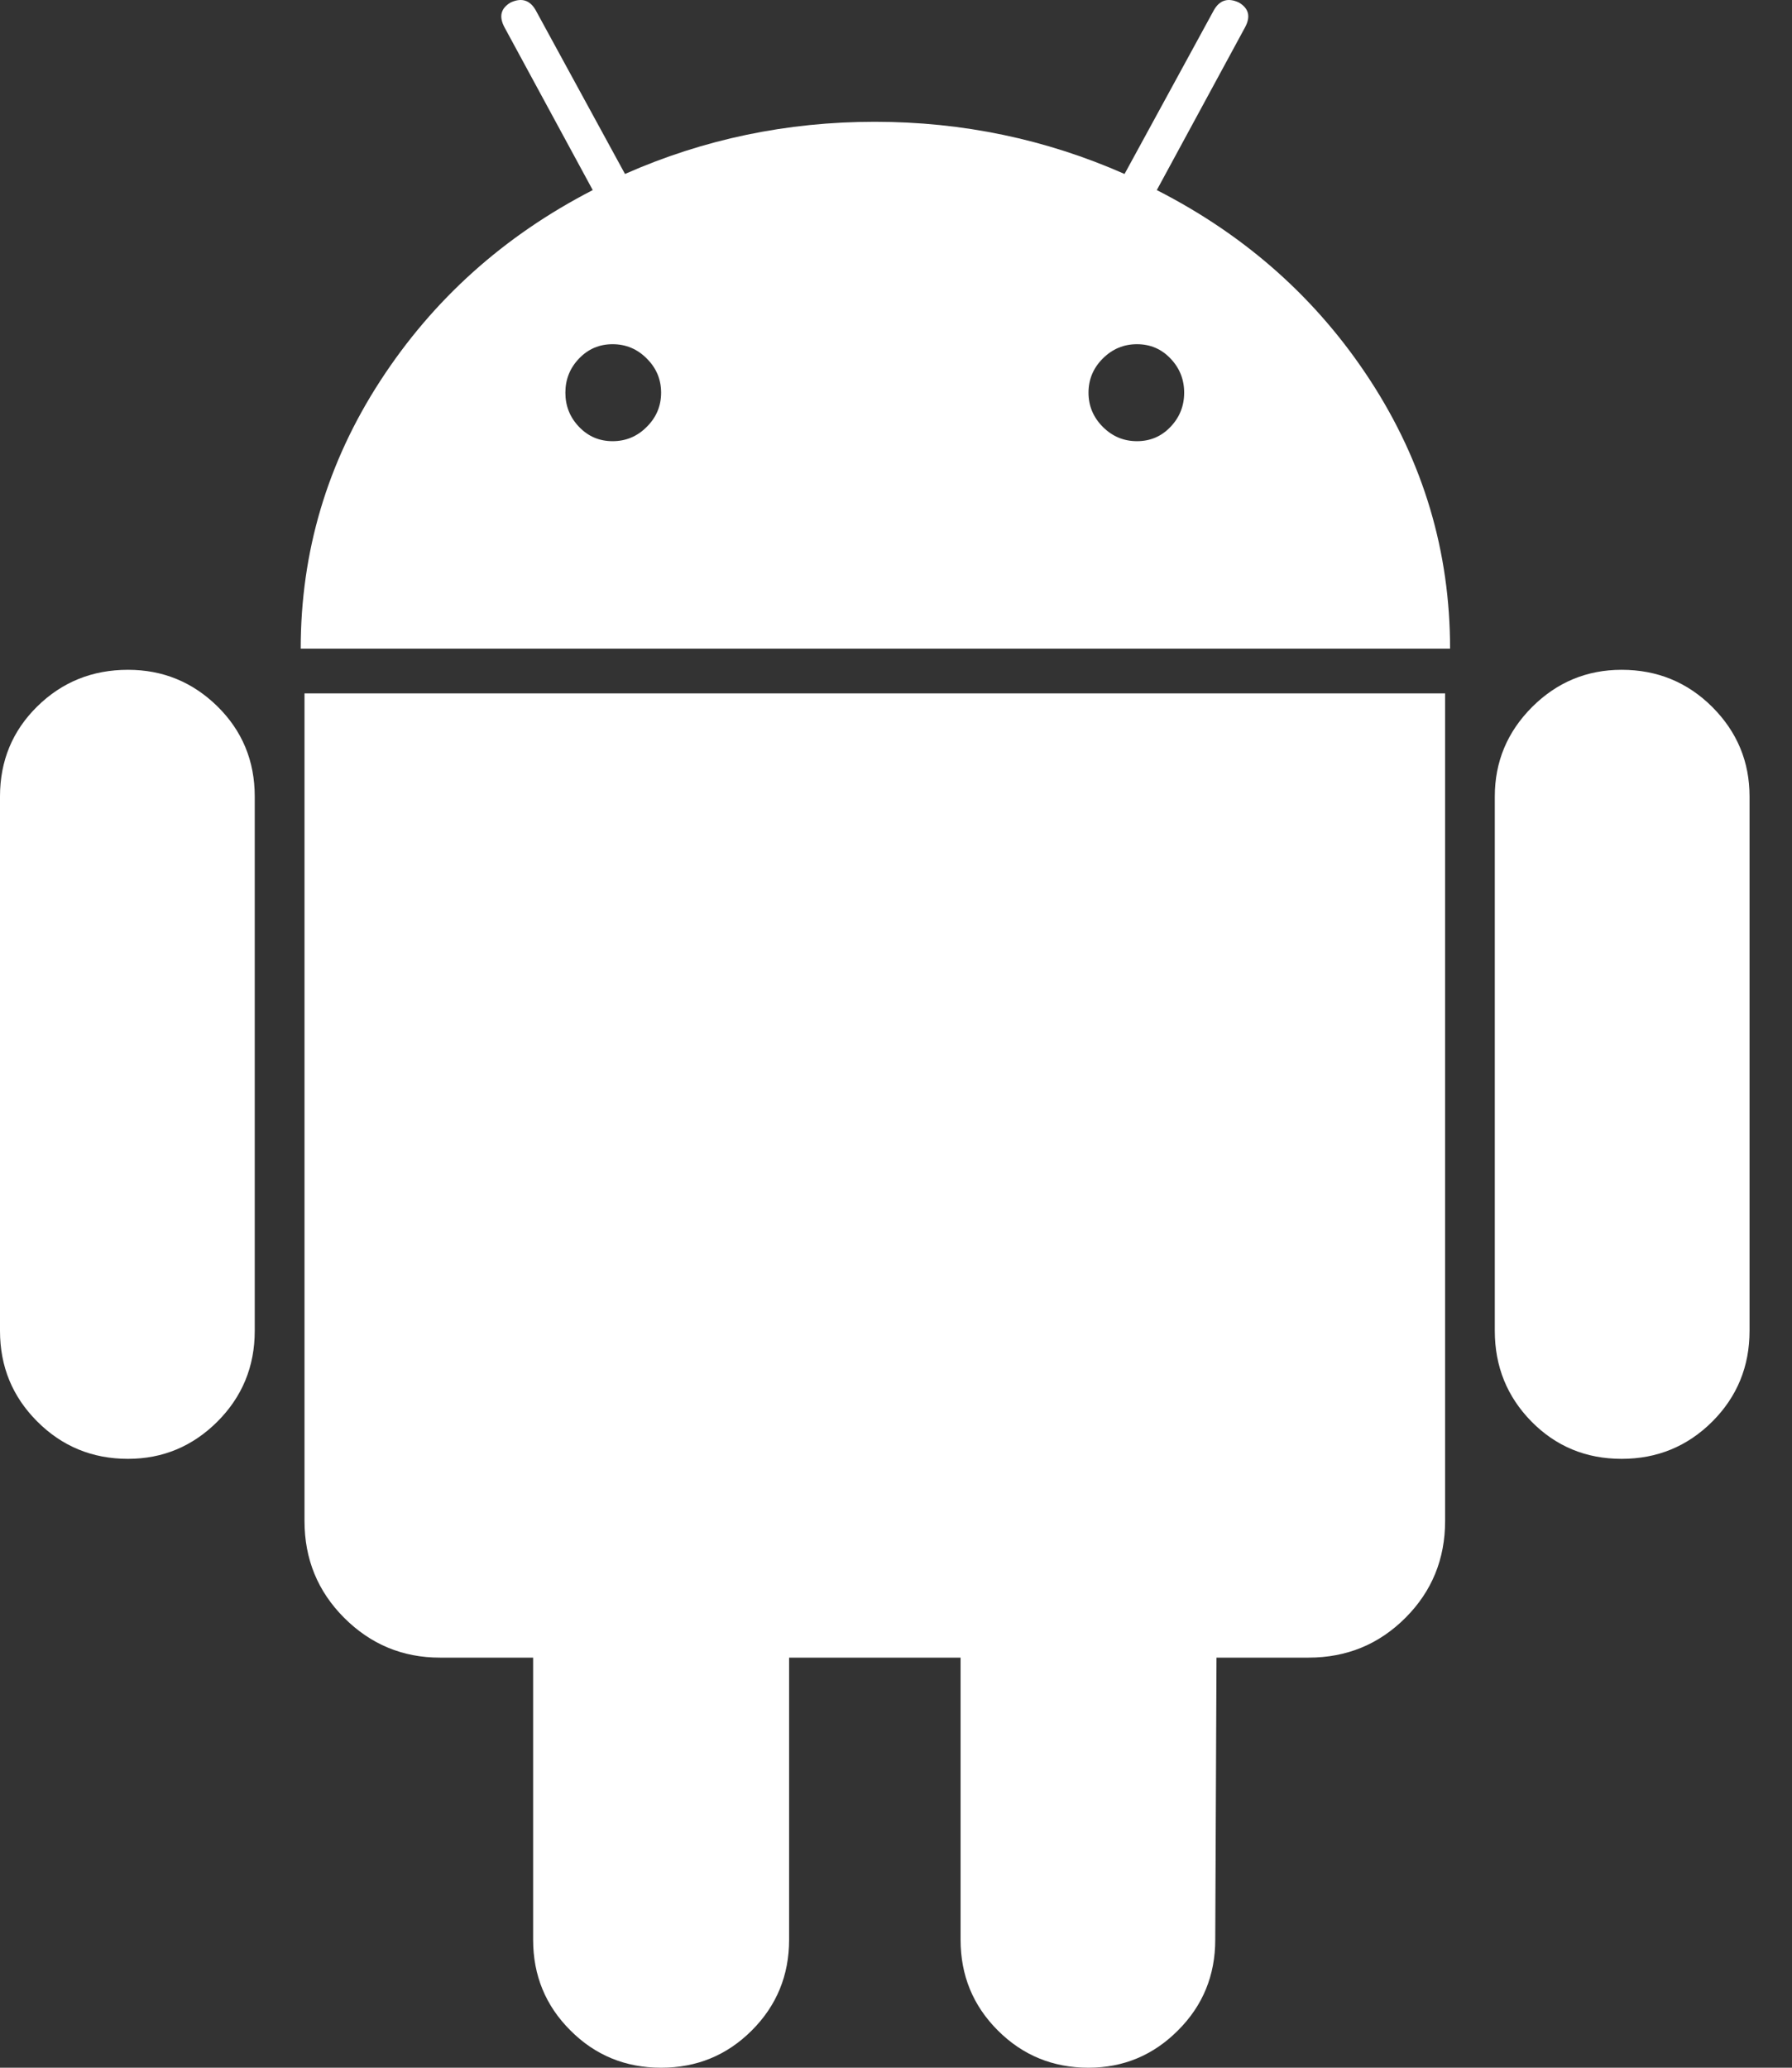 <svg width="26" height="30" viewBox="0 0 26 30" fill="none" xmlns="http://www.w3.org/2000/svg">
<rect x="0" y="0" width="26" height="30" fill="#333333" stroke="none"/>
<path d="M23.528 9.718C24.044 9.718 24.483 9.898 24.844 10.258C25.204 10.619 25.384 11.051 25.384 11.556V19.309C25.384 19.826 25.204 20.264 24.844 20.625C24.483 20.985 24.044 21.166 23.528 21.166C23.011 21.166 22.575 20.985 22.22 20.625C21.866 20.264 21.688 19.826 21.688 19.309V11.556C21.688 11.051 21.869 10.619 22.229 10.258C22.59 9.898 23.023 9.718 23.528 9.718Z" fill="white"/>
<path d="M8.6 2.758L7.32 0.397C7.236 0.24 7.265 0.121 7.409 0.036C7.566 -0.036 7.686 0 7.77 0.144L9.068 2.524C10.21 2.019 11.418 1.767 12.692 1.767C13.966 1.767 15.174 2.02 16.316 2.524L17.614 0.144C17.698 0 17.818 -0.036 17.974 0.036C18.119 0.121 18.149 0.24 18.064 0.397L16.784 2.758C18.082 3.42 19.116 4.342 19.885 5.526C20.654 6.71 21.039 8.005 21.039 9.411H4.363C4.363 8.005 4.748 6.711 5.517 5.526C6.286 4.342 7.314 3.42 8.6 2.758ZM16 6.193C16.139 6.332 16.304 6.401 16.496 6.401C16.689 6.401 16.851 6.332 16.983 6.193C17.115 6.055 17.181 5.89 17.181 5.697C17.181 5.505 17.115 5.34 16.983 5.202C16.851 5.063 16.689 4.994 16.496 4.994C16.304 4.994 16.139 5.063 16 5.202C15.862 5.34 15.793 5.505 15.793 5.697C15.793 5.89 15.863 6.055 16 6.193ZM8.401 6.193C8.534 6.332 8.696 6.401 8.888 6.401C9.081 6.401 9.246 6.332 9.384 6.193C9.523 6.055 9.592 5.89 9.592 5.697C9.592 5.505 9.523 5.34 9.384 5.202C9.246 5.063 9.081 4.994 8.888 4.994C8.696 4.994 8.534 5.063 8.401 5.202C8.269 5.34 8.203 5.505 8.203 5.697C8.203 5.89 8.269 6.055 8.401 6.193Z" fill="white"/>
<path d="M20.967 22.067C20.967 22.62 20.775 23.089 20.391 23.473C20.006 23.858 19.538 24.05 18.985 24.05H17.65L17.632 28.143C17.632 28.66 17.452 29.099 17.091 29.459C16.731 29.82 16.298 30 15.793 30C15.277 30 14.838 29.82 14.477 29.459C14.117 29.099 13.937 28.66 13.937 28.143V24.05H11.449V28.143C11.449 28.66 11.268 29.099 10.908 29.459C10.547 29.82 10.109 30 9.592 30C9.075 30 8.636 29.82 8.276 29.459C7.915 29.099 7.735 28.66 7.735 28.143V24.05H6.383C5.842 24.05 5.38 23.858 4.995 23.474C4.61 23.089 4.418 22.621 4.418 22.067V10.06H20.967V22.067Z" fill="white"/>
<path d="M1.857 9.718C2.362 9.718 2.794 9.895 3.155 10.249C3.515 10.604 3.696 11.04 3.696 11.556V19.309C3.696 19.826 3.515 20.264 3.155 20.625C2.794 20.985 2.361 21.166 1.857 21.166C1.34 21.166 0.901 20.985 0.541 20.625C0.18 20.264 -3.00407e-05 19.826 -3.00407e-05 19.309V11.556C-3.00407e-05 11.04 0.18 10.604 0.541 10.249C0.901 9.895 1.34 9.718 1.857 9.718Z" fill="white"/>
</svg>
